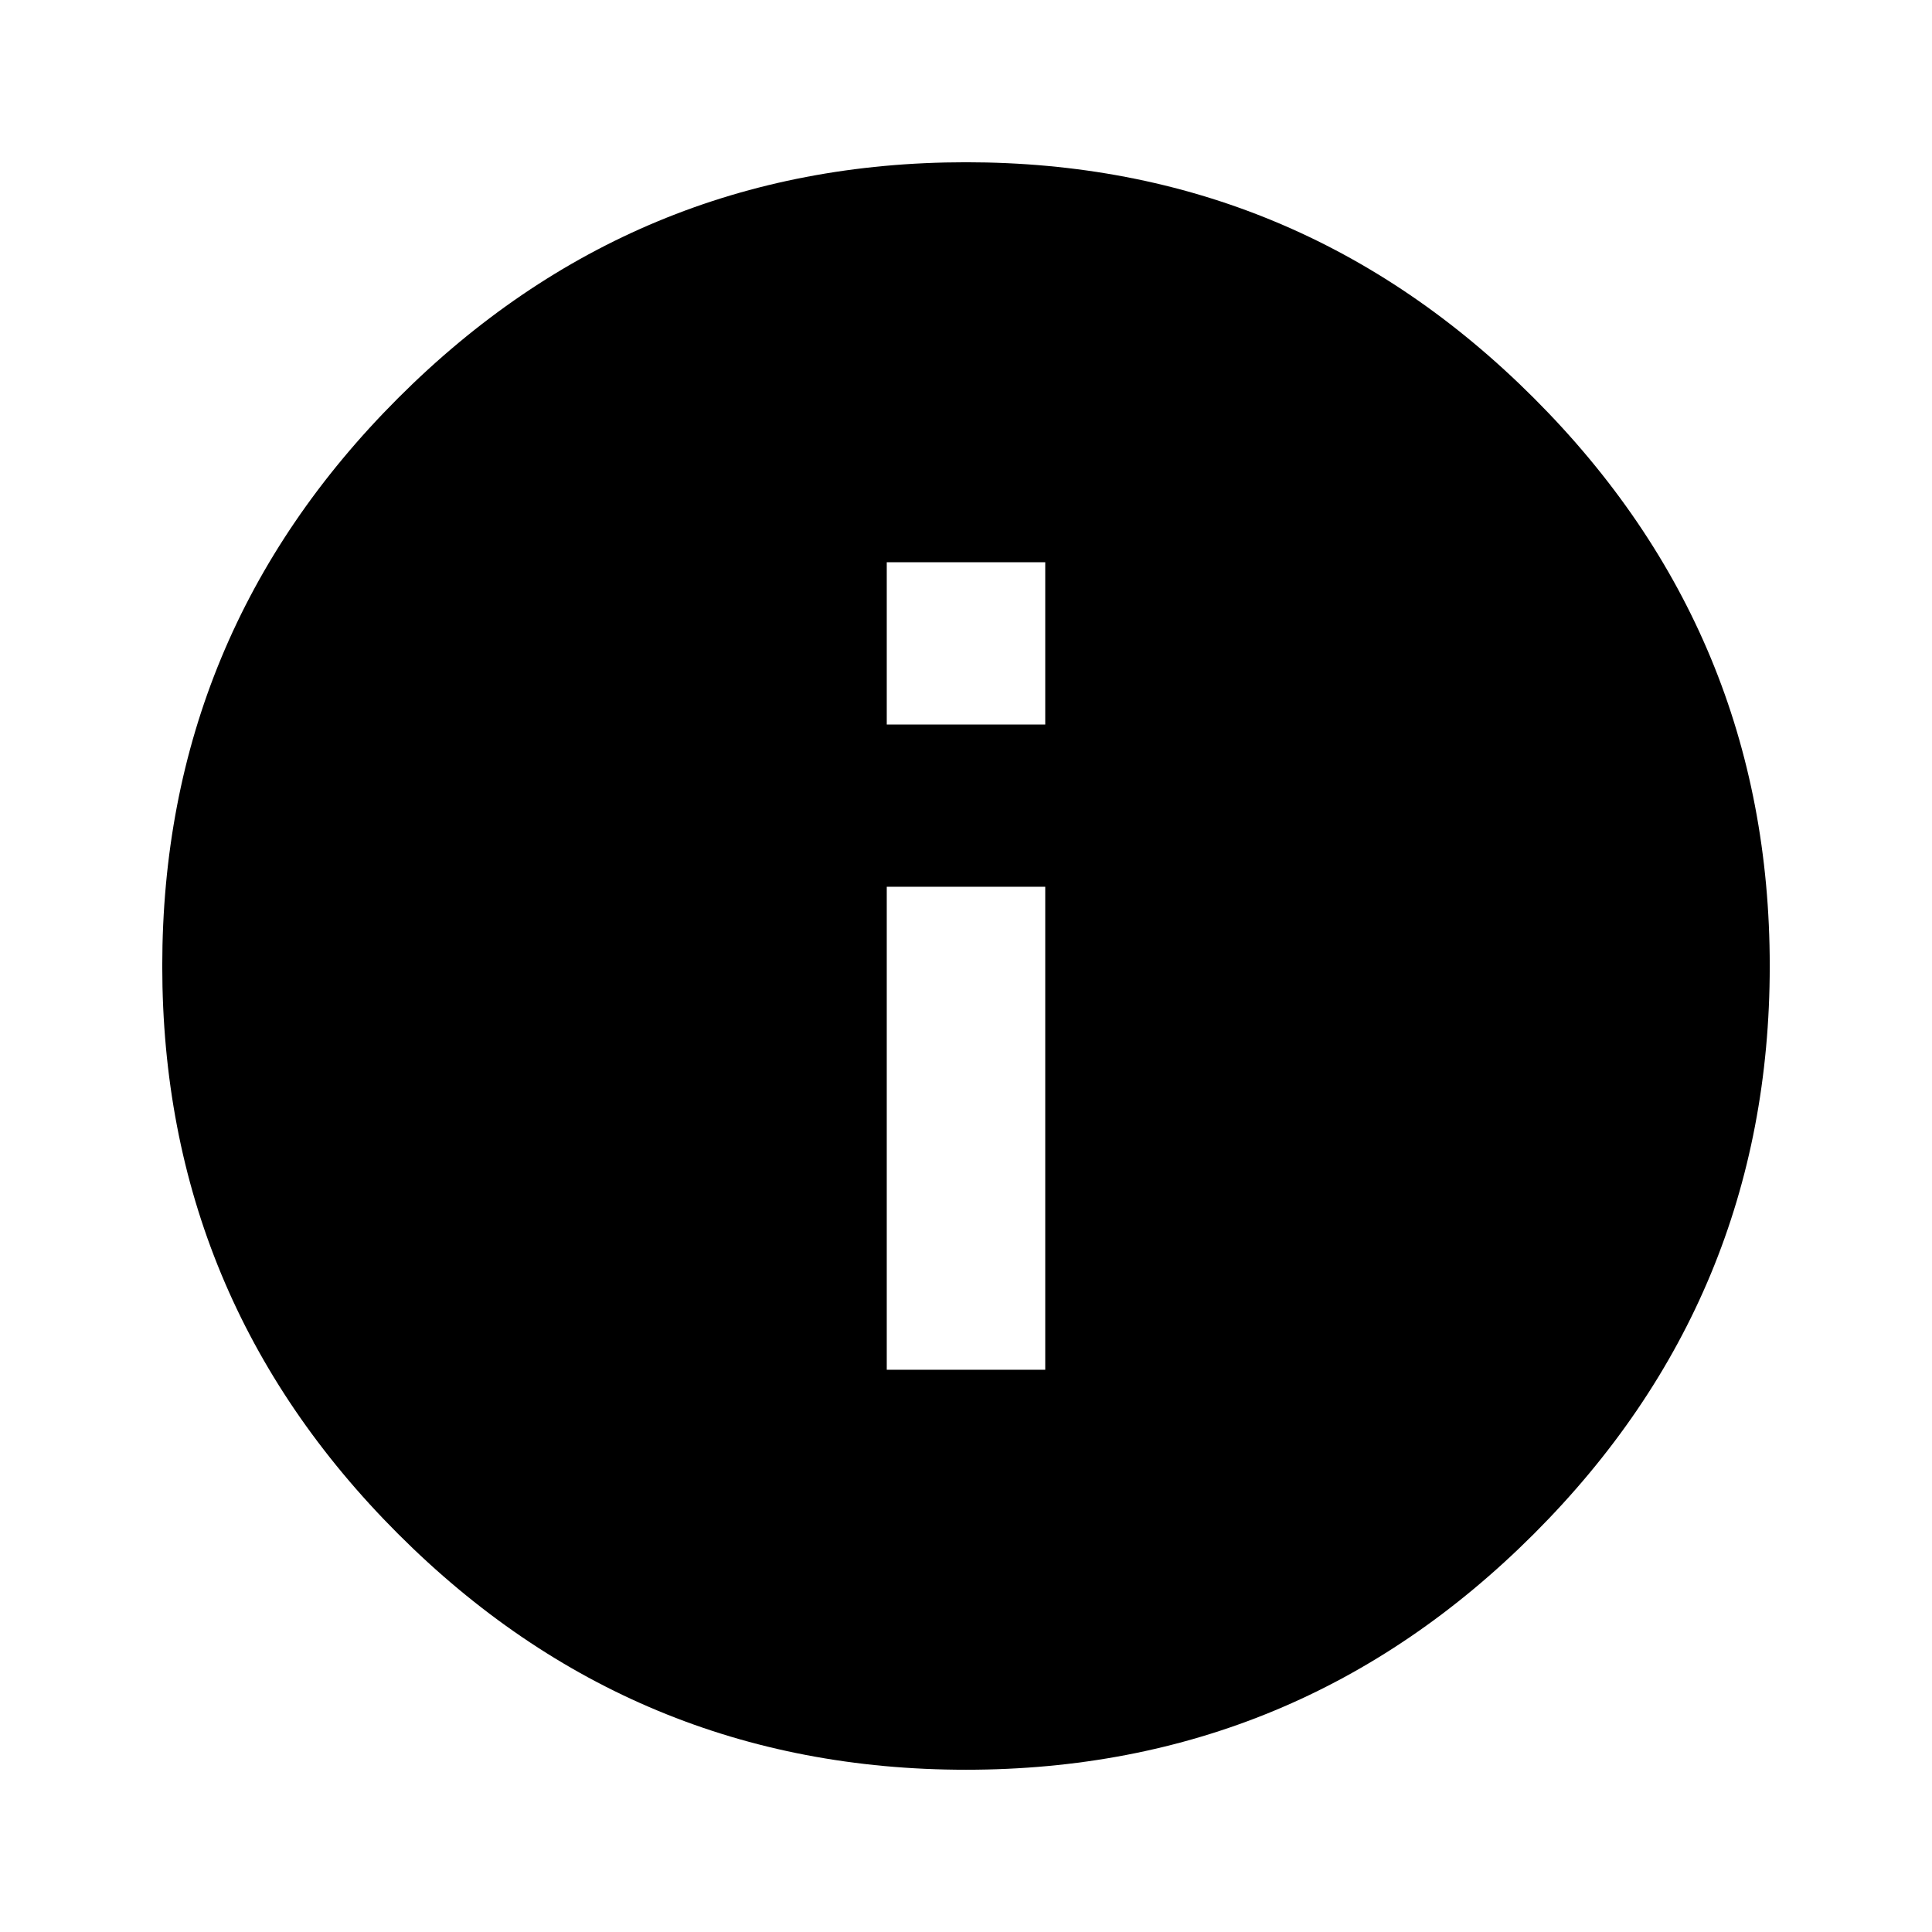 <svg version="1.1" xmlns="http://www.w3.org/2000/svg" xmlns:xlink="http://www.w3.org/1999/xlink" id="info" viewBox="0 0 512 512"><path d="M277 192v-43h-42v43h42zm0 171V235h-42v128h42zM105.5 105.5Q168 43 256 43t150.5 62.5Q469 168 469 256t-62.5 150.5Q344 469 256 469t-150.5-62.5Q43 344 43 256t62.5-150.5z"/></svg>